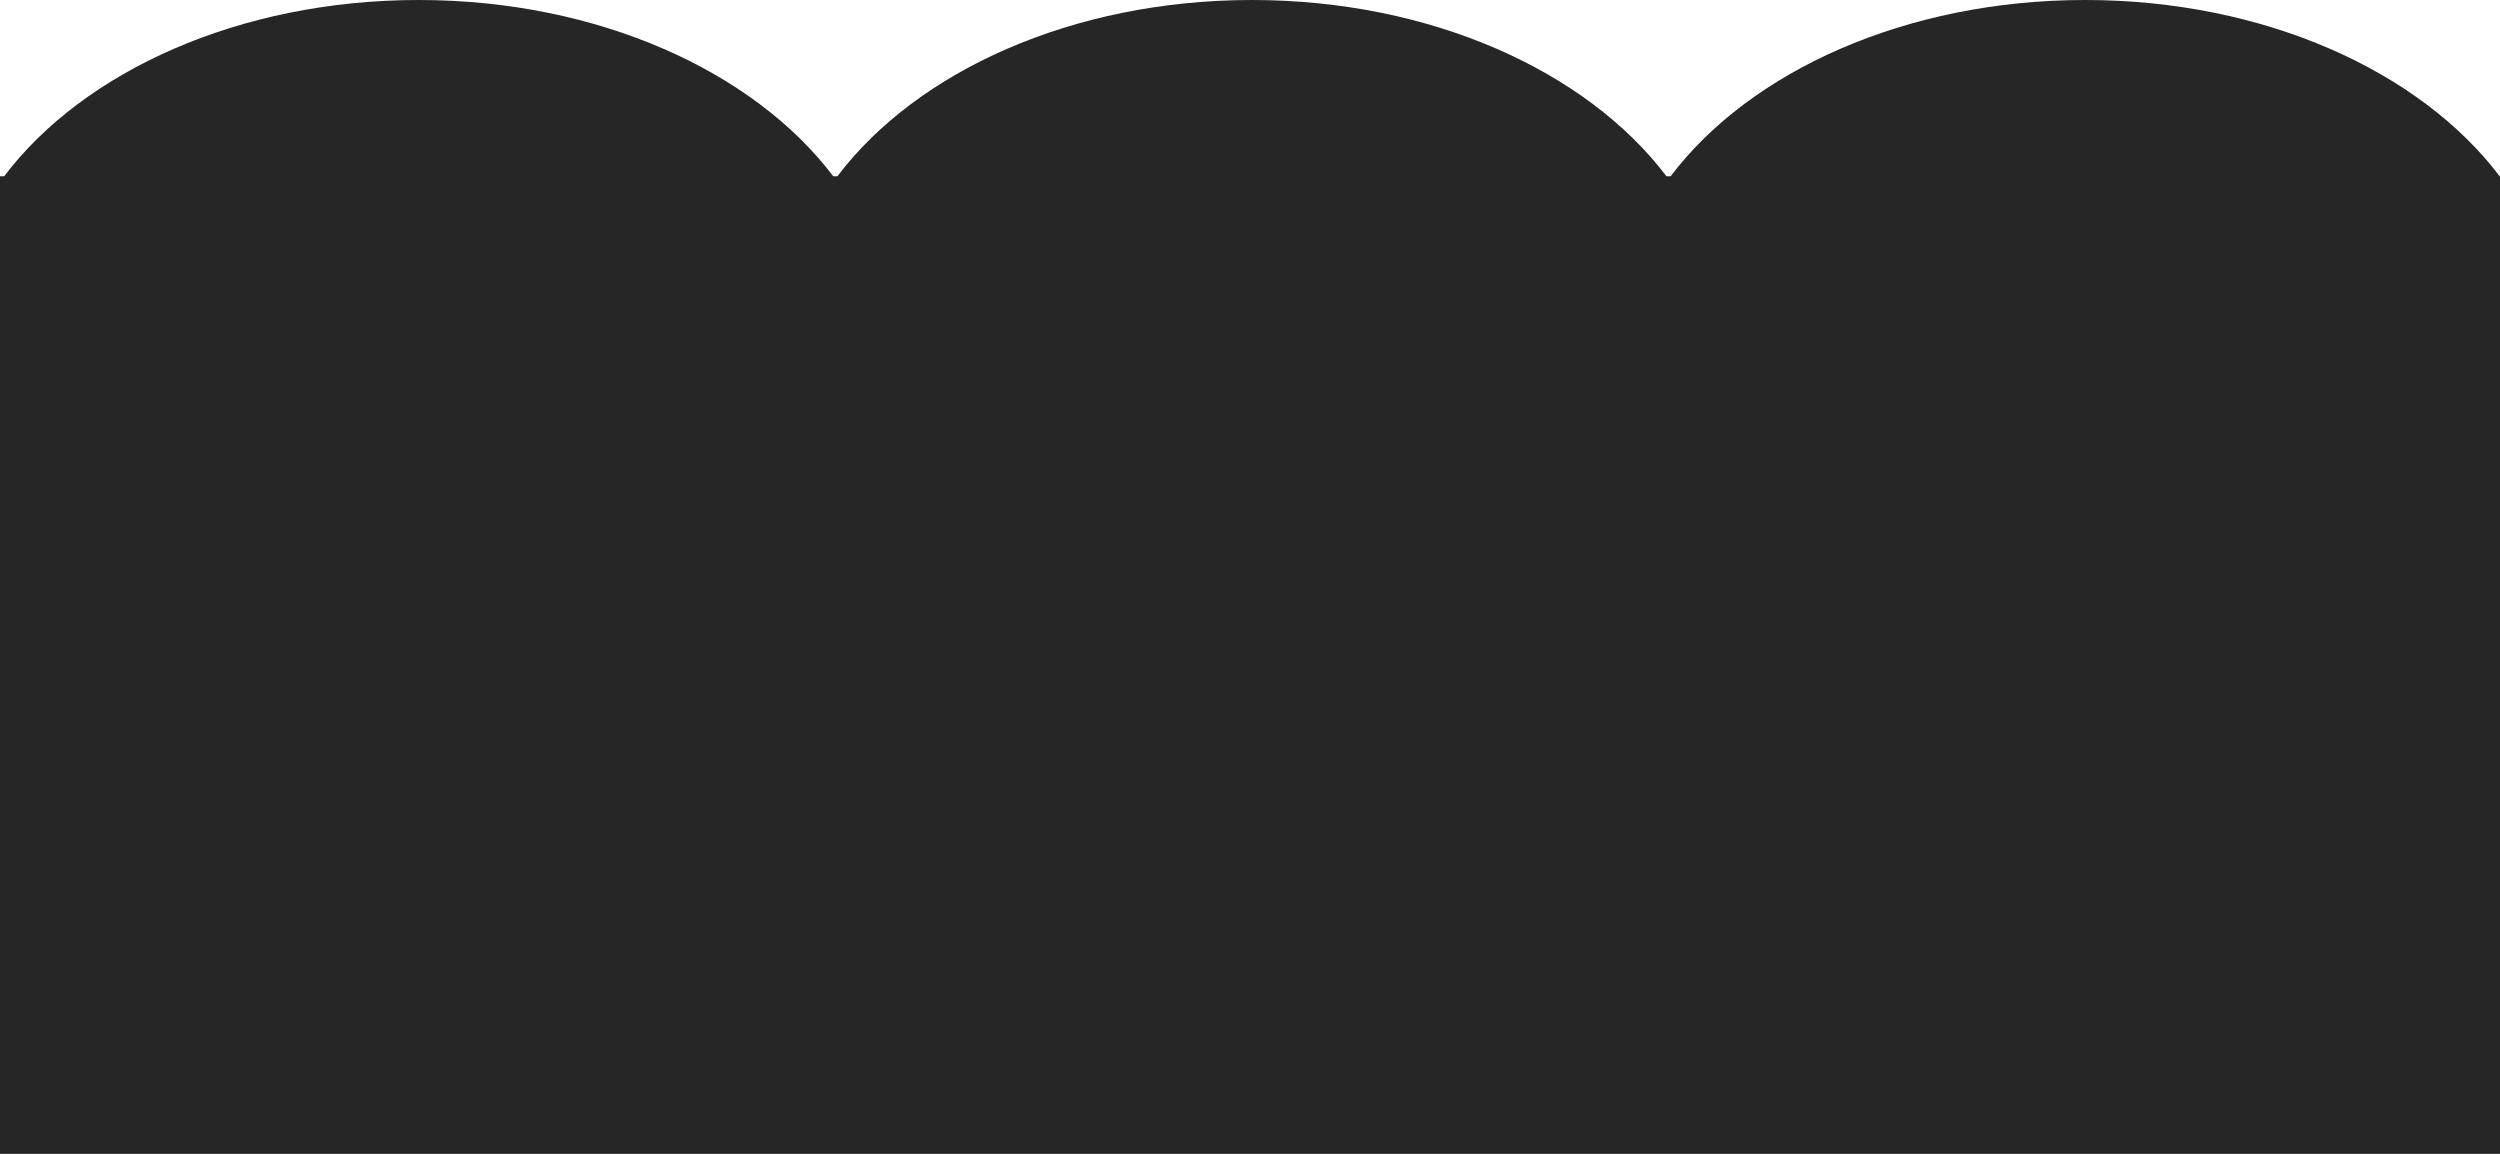 <svg width="104" height="48" viewBox="0 0 104 48" fill="none" xmlns="http://www.w3.org/2000/svg">
<path d="M103.987 7.333C100.679 2.962 94.198 0 86.742 0C79.287 0 72.805 2.962 69.498 7.333H69.324C66.017 2.962 59.535 0 52.08 0C44.625 0 38.143 2.962 34.836 7.333H34.662C31.355 2.962 24.873 0 17.418 0C9.963 0 3.481 2.962 0.173 7.333H0V48H104V7.333H103.987Z" fill="#262627"/>
</svg>
